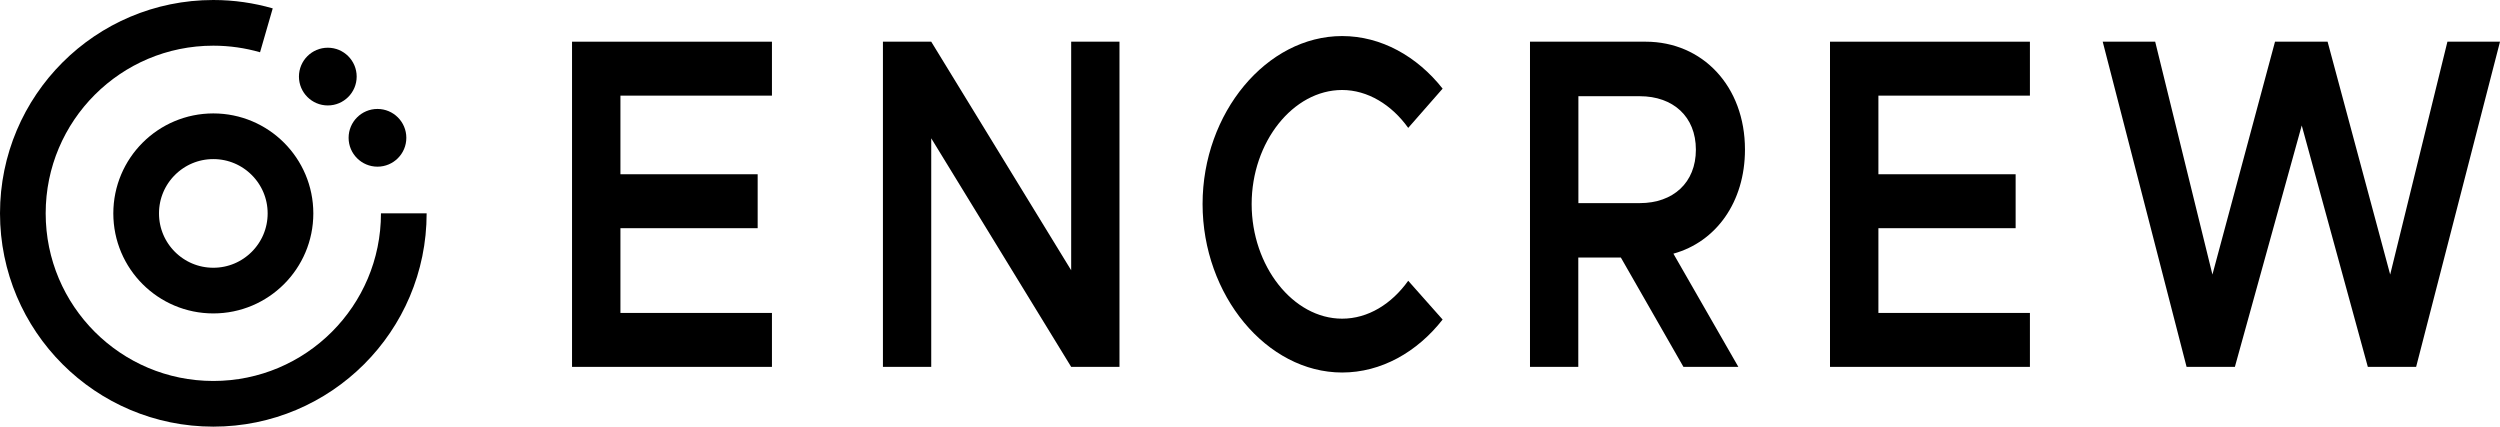 <?xml version="1.0" encoding="UTF-8"?><svg id="_レイヤー_2" xmlns="http://www.w3.org/2000/svg" viewBox="0 0 257.24 43.91"><defs><style>.cls-1{fill:none;stroke:#000;stroke-miterlimit:10;stroke-width:4.7px;}.cls-2{fill:#000;stroke-width:0px;}</style></defs><g id="_レイヤー_1-2"><path class="cls-2" d="M63.84,9.85v8.08h14.12v5.55h-14.12v8.72h15.59v5.55h-20.57V4.29h20.57v5.55h-15.59Z"/><path class="cls-2" d="M90.85,4.29h4.97l14.4,23.52V4.29h4.97v33.46h-4.97l-14.4-23.52v23.52h-4.97V4.29Z"/><path class="cls-2" d="M123.74,21c0-9.4,6.6-17.29,14.36-17.29,4.02,0,7.72,2.09,10.34,5.41l-3.54,4.04c-1.71-2.39-4.18-3.9-6.8-3.9-5.05,0-9.31,5.36-9.31,11.74s4.26,11.79,9.31,11.79c2.67,0,5.09-1.51,6.8-3.9l3.54,3.99c-2.63,3.36-6.33,5.45-10.34,5.45-7.76,0-14.36-7.94-14.36-17.34Z"/><path class="cls-2" d="M172.19,26.11l6.68,11.64h-5.65l-6.44-11.25h-4.38v11.25h-4.97V4.29h11.9c5.85,0,10.22,4.58,10.22,11.1,0,5.41-2.98,9.5-7.36,10.71ZM162.41,20.9h6.32c3.42,0,5.77-2.09,5.77-5.5s-2.35-5.5-5.77-5.5h-6.32v11.01Z"/><path class="cls-2" d="M193.28,9.85v8.08h14.12v5.55h-14.12v8.72h15.59v5.55h-20.57V4.29h20.57v5.55h-15.59Z"/><path class="cls-2" d="M216.35,4.29h5.41l5.89,23.96,6.44-23.96h5.41l6.44,23.96,5.89-23.96h5.41l-8.63,33.46h-4.97l-6.8-24.84-6.88,24.84h-4.97l-8.63-33.46Z"/><circle class="cls-2" cx="38.84" cy="14.18" r="2.97"/><path class="cls-1" d="M41.55,21.95c0,10.83-8.78,19.6-19.6,19.6S2.35,32.78,2.35,21.95,11.13,2.35,21.95,2.35c1.89,0,3.73.27,5.46.77"/><circle class="cls-1" cx="21.95" cy="21.96" r="7.94"/><circle class="cls-2" cx="33.73" cy="7.88" r="2.97"/></g></svg>